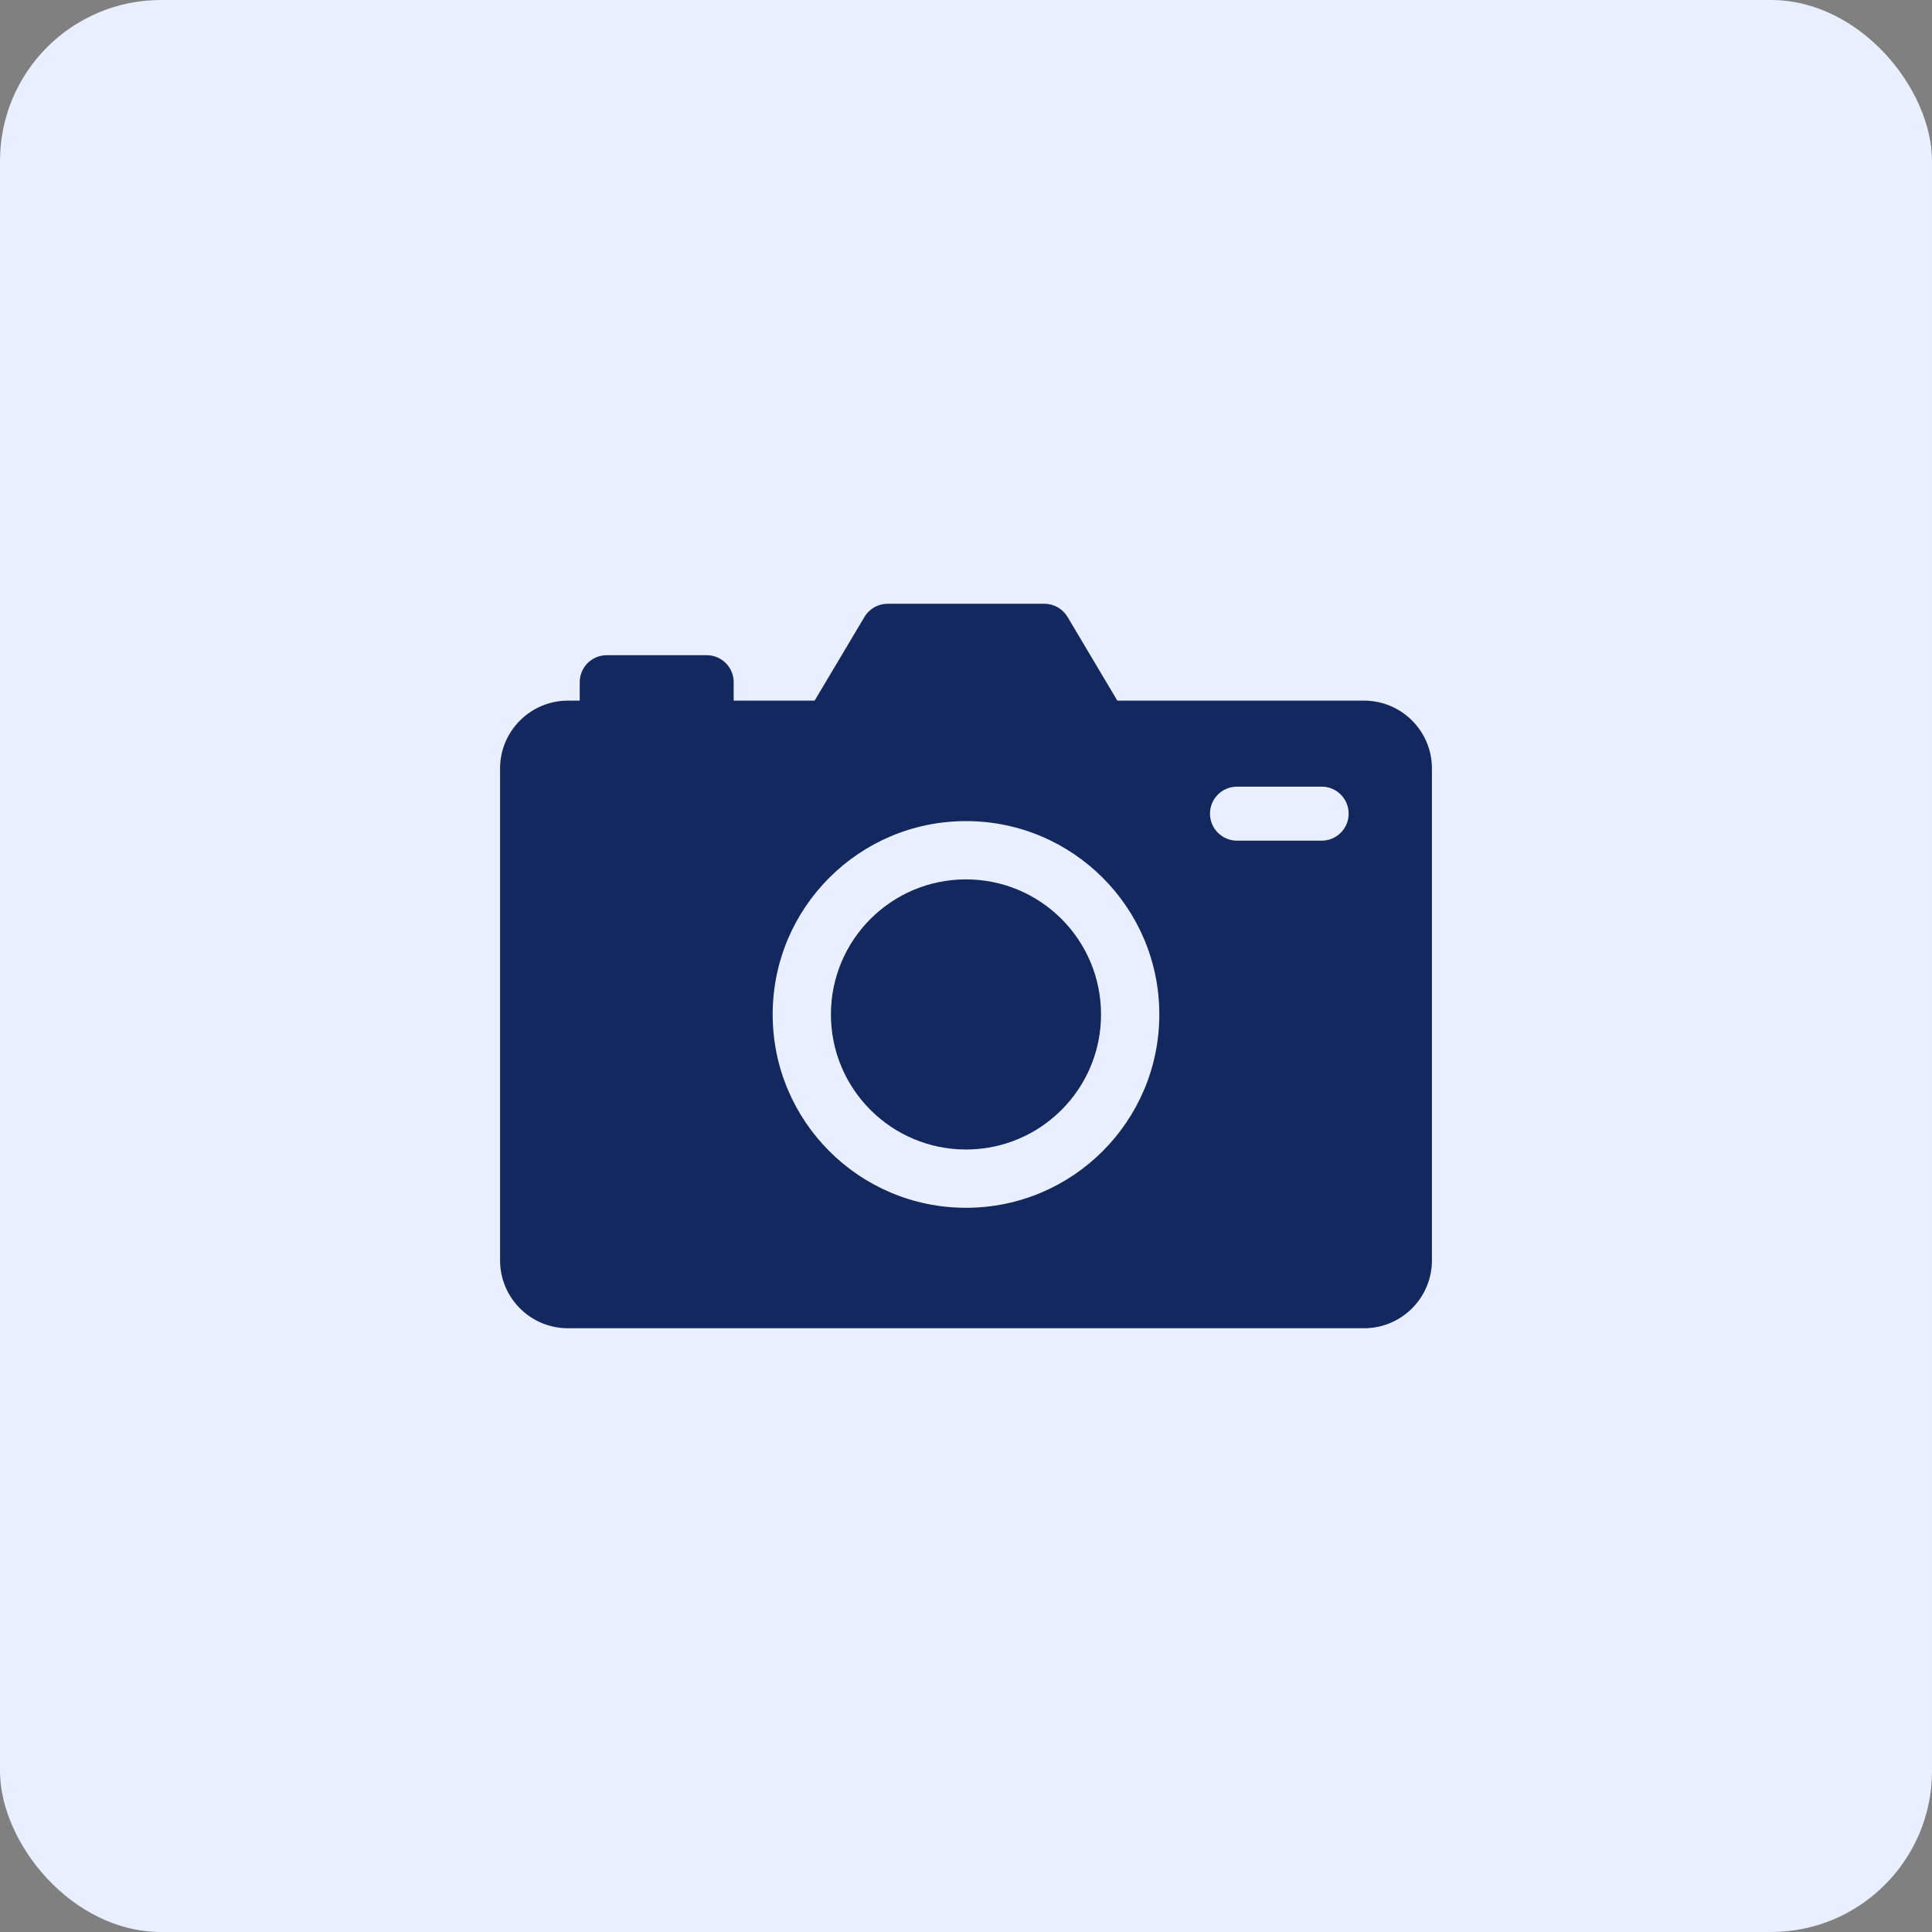 <svg width="48" height="48" viewBox="0 0 48 48" fill="none" xmlns="http://www.w3.org/2000/svg">
<rect x="0" y="0" width="48" height="48" fill="#808080" stroke="none"/>
<rect width="48" height="48" rx="4" fill="#E9EFFF"/>
<path d="M33.889 17.407H27.76L26.523 15.328C26.402 15.125 26.183 15 25.946 15H22.054C21.817 15 21.598 15.125 21.477 15.328L20.239 17.407H18.228V16.949C18.228 16.578 17.928 16.278 17.557 16.278H15.074C14.704 16.278 14.403 16.578 14.403 16.949V17.407H14.111C13.179 17.407 12.424 18.163 12.424 19.095V31.312C12.424 32.245 13.179 33 14.111 33H33.889C34.821 33 35.576 32.245 35.576 31.312V19.095C35.577 18.163 34.821 17.407 33.889 17.407ZM24 30.007C21.347 30.007 19.197 27.856 19.197 25.203C19.197 22.551 21.347 20.4 24 20.4C26.653 20.4 28.803 22.551 28.803 25.203C28.803 27.856 26.653 30.007 24 30.007ZM32.836 20.886H30.733C30.363 20.886 30.062 20.586 30.062 20.215C30.062 19.844 30.363 19.544 30.733 19.544H32.836C33.207 19.544 33.507 19.844 33.507 20.215C33.507 20.586 33.207 20.886 32.836 20.886Z" fill="#13285E"/>
<path d="M24 28.559C25.853 28.559 27.355 27.057 27.355 25.204C27.355 23.35 25.853 21.848 24 21.848C22.147 21.848 20.644 23.35 20.644 25.204C20.644 27.057 22.147 28.559 24 28.559Z" fill="#13285E"/>
</svg>
